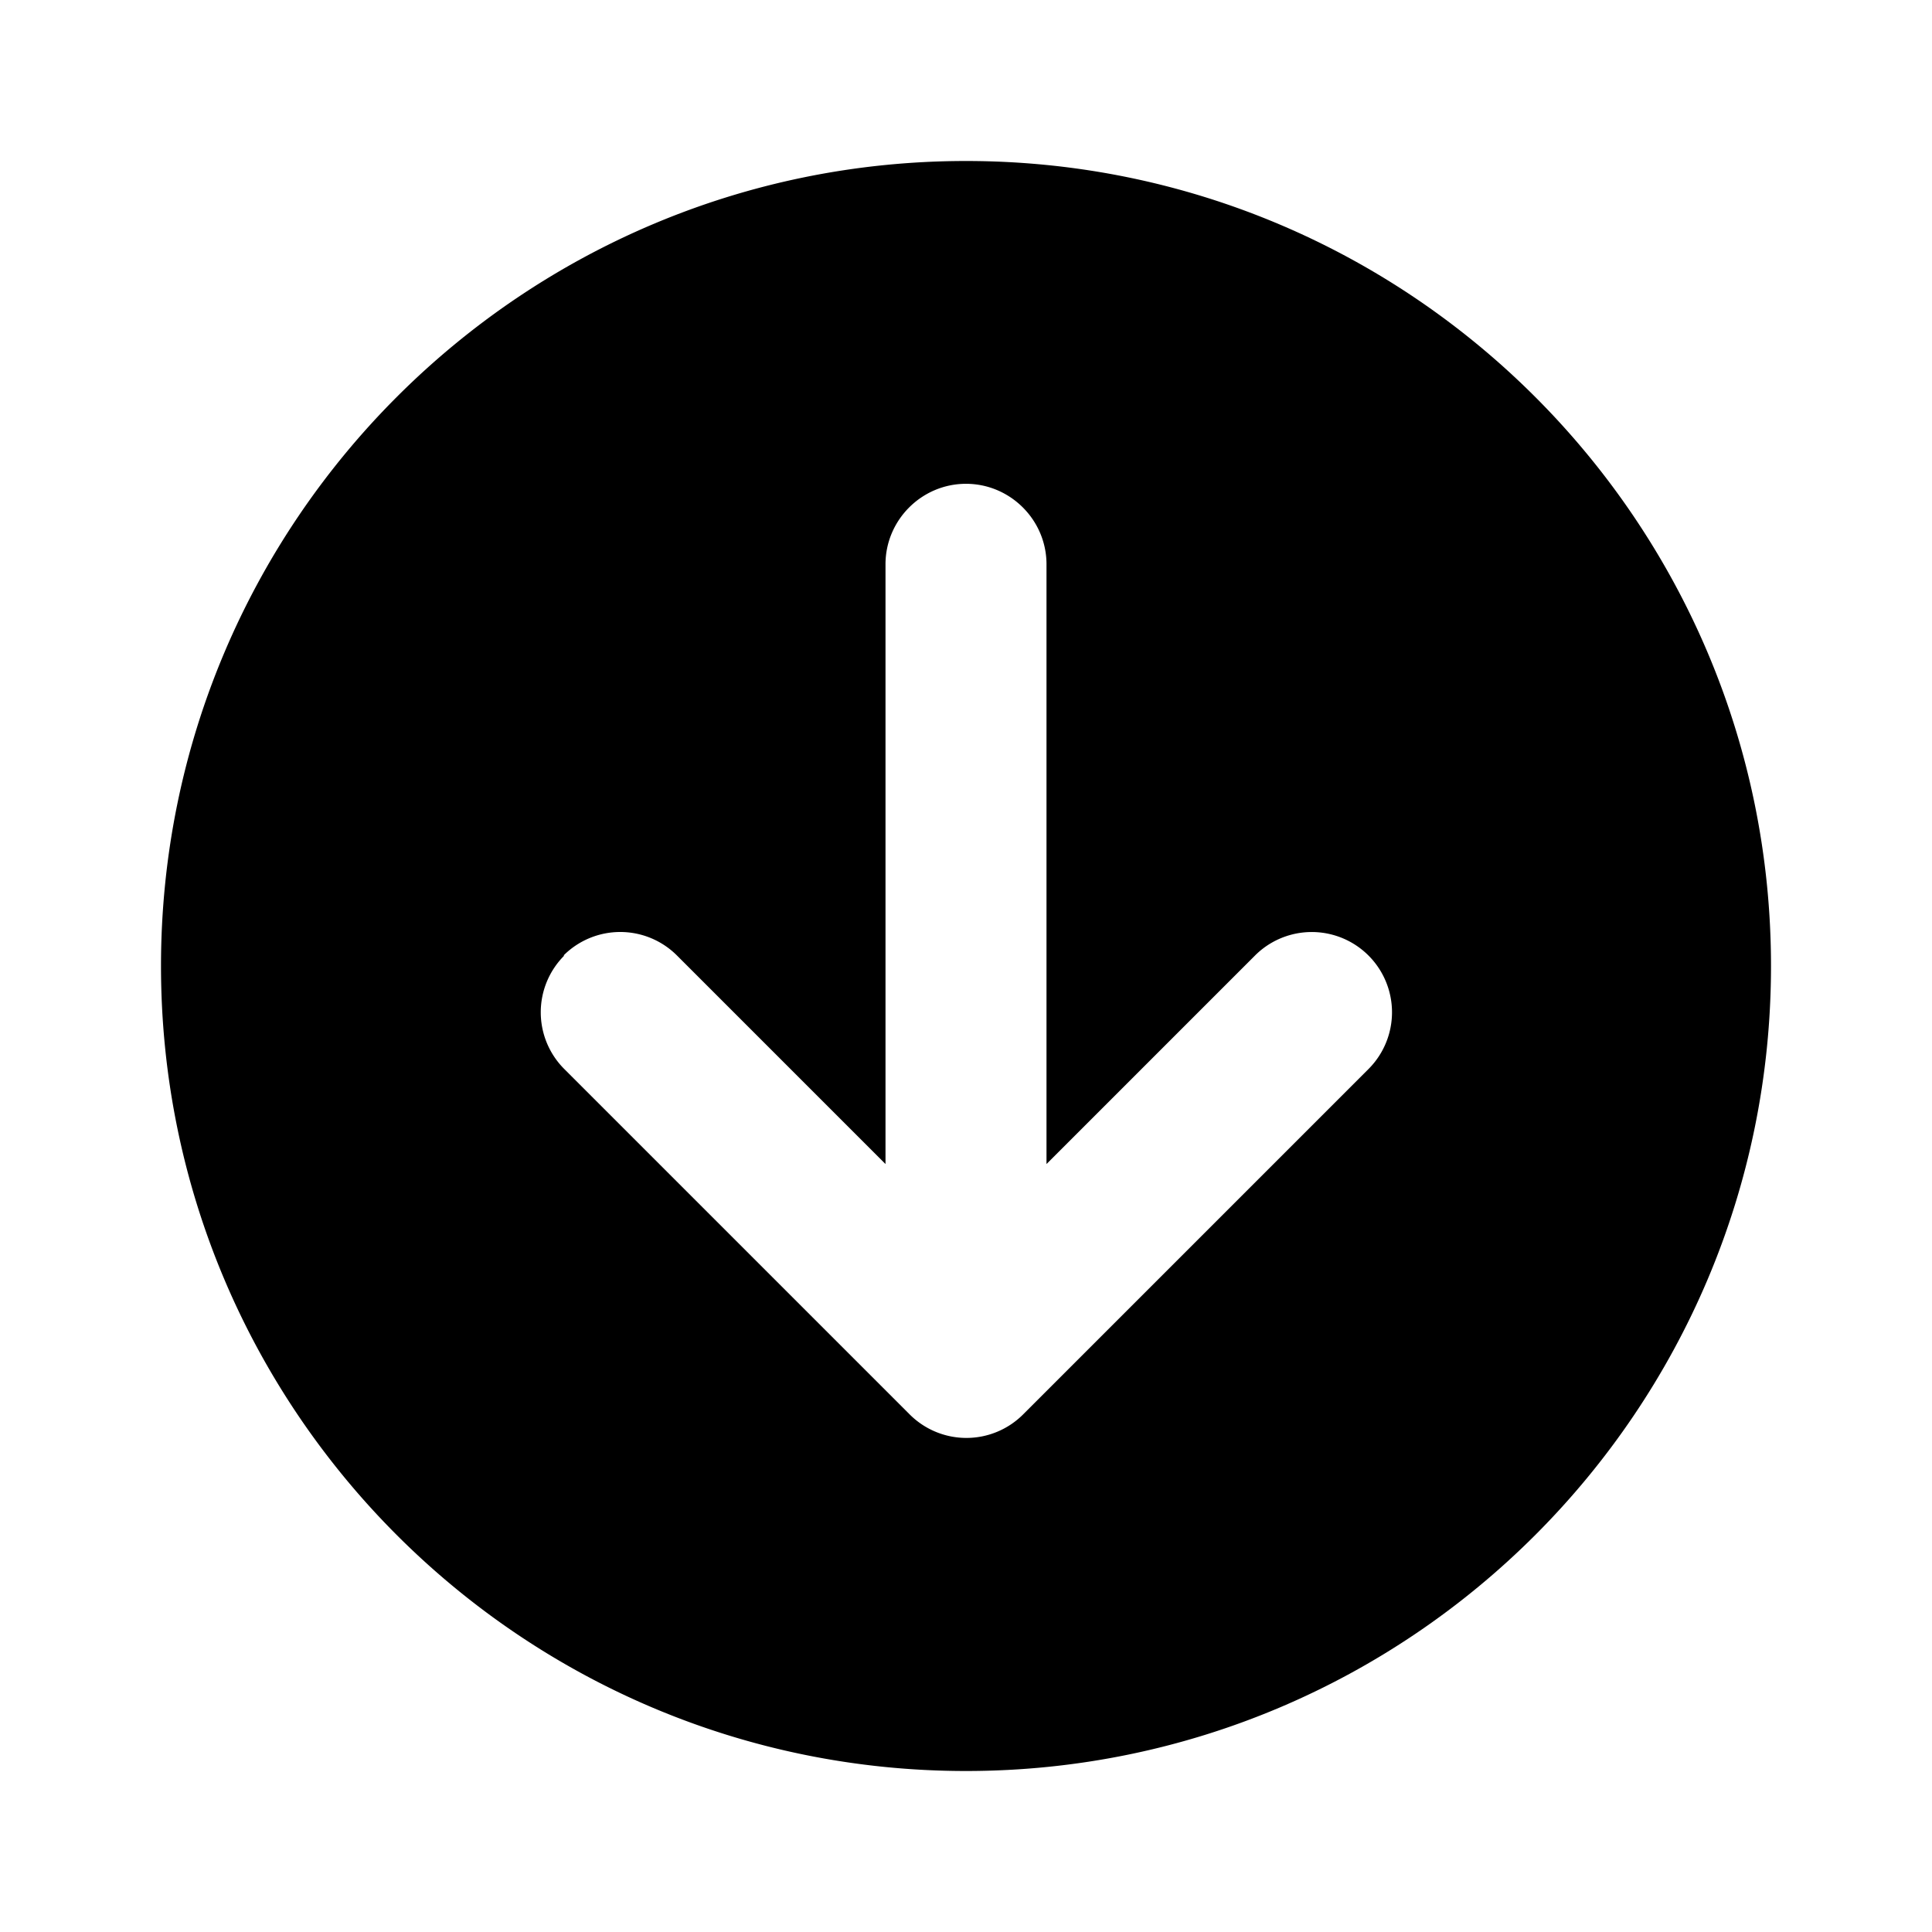 <svg xmlns="http://www.w3.org/2000/svg" width="24" height="24" fill="currentColor" class="mi-solid mi-arrow-down-circle" viewBox="0 0 24 24">
  <path d="M12 22c5.52 0 10-4.48 10-10S17.52 2 12 2 2 6.48 2 12s4.48 10 10 10M7 11.87a.996.996 0 0 1 1.41 0L11 14.46V7.01c0-.55.45-1 1-1s1 .45 1 1v7.45l2.59-2.59A.996.996 0 1 1 17 13.28l-4.29 4.29a.996.996 0 0 1-1.41 0l-4.29-4.29a.996.996 0 0 1 0-1.41Z"/>
</svg>